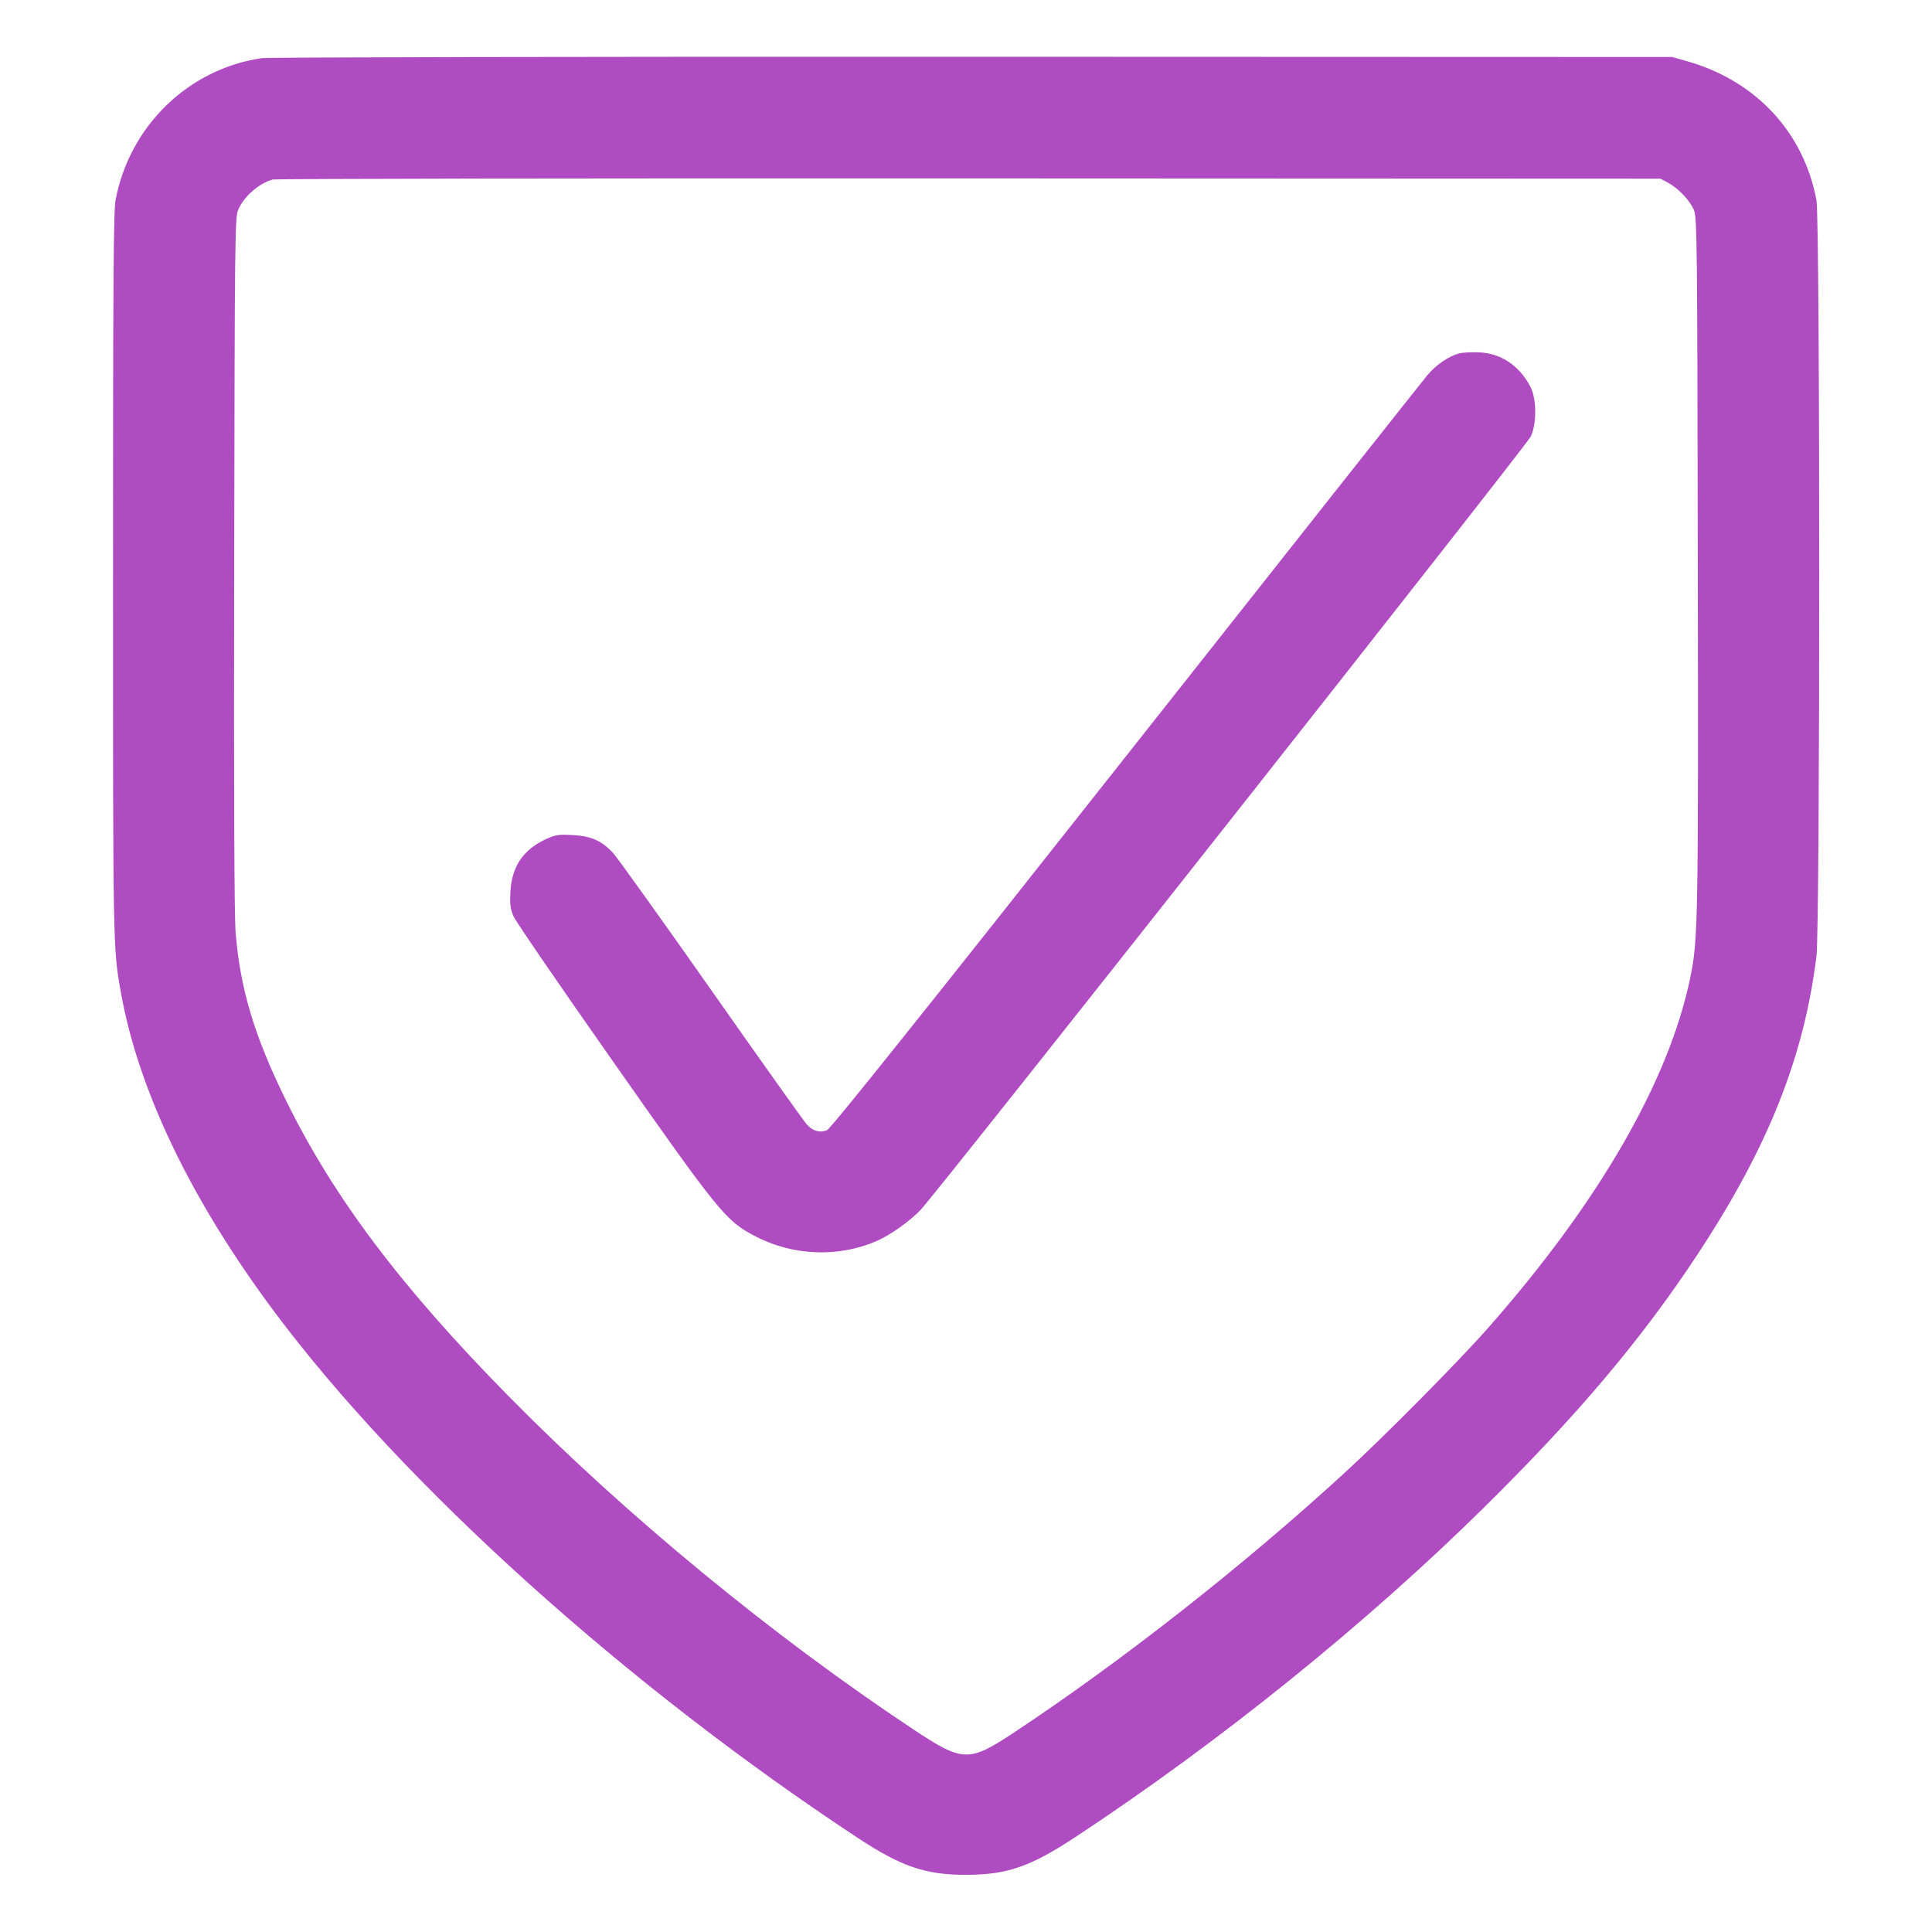 <svg xmlns="http://www.w3.org/2000/svg" width="32" height="32" viewBox="0 0 32 32" version="1.1">
  <path d="M4.336 0.963C3.121 1.14 2.146 2.086 1.914 3.313C1.88 3.492 1.872 4.71 1.872 9.52C1.872 15.743 1.871 15.709 2.004 16.448C2.295 18.068 3.168 19.882 4.544 21.727C6.678 24.586 10.355 27.903 14.211 30.444C14.929 30.917 15.331 31.054 16 31.053C16.682 31.052 17.065 30.92 17.816 30.425C20.207 28.849 22.625 26.898 24.587 24.962C26.126 23.443 27.189 22.183 28.112 20.784C29.282 19.01 29.879 17.515 30.086 15.84C30.148 15.345 30.147 3.638 30.086 3.313C29.873 2.187 29.083 1.339 27.947 1.015L27.696 0.944 16.112 0.94C9.679 0.937 4.443 0.948 4.336 0.963M4.512 2.974C4.279 3.045 4.045 3.251 3.946 3.472C3.891 3.593 3.888 3.893 3.879 9.312C3.872 13.179 3.88 15.161 3.903 15.449C3.979 16.38 4.212 17.158 4.736 18.224C5.525 19.831 6.637 21.309 8.415 23.116C10.35 25.083 12.797 27.098 15.128 28.644C15.948 29.188 16.046 29.191 16.792 28.698C18.58 27.514 20.593 25.934 22.272 24.394C22.928 23.793 24.16 22.548 24.643 22C26.486 19.909 27.646 17.898 27.998 16.184C28.125 15.566 28.131 15.24 28.121 9.312C28.112 3.893 28.109 3.593 28.054 3.472C27.982 3.312 27.799 3.12 27.632 3.029L27.504 2.96 16.048 2.955C9.747 2.952 4.556 2.96 4.512 2.974M24.171 5.853C23.996 5.898 23.787 6.041 23.64 6.216C23.563 6.308 21.314 9.151 18.644 12.533C15.297 16.772 13.76 18.693 13.699 18.719C13.583 18.767 13.467 18.736 13.367 18.629C13.322 18.582 12.609 17.579 11.781 16.4C10.953 15.221 10.219 14.196 10.15 14.123C9.961 13.922 9.791 13.848 9.483 13.831C9.256 13.818 9.201 13.826 9.05 13.895C8.666 14.071 8.476 14.35 8.454 14.771C8.443 14.984 8.452 15.057 8.508 15.181C8.544 15.265 9.284 16.343 10.151 17.578C11.908 20.081 12.021 20.221 12.501 20.472C13.125 20.8 13.876 20.832 14.512 20.559C14.737 20.463 15.065 20.232 15.247 20.041C15.521 19.755 25.272 7.395 25.353 7.232C25.454 7.027 25.453 6.604 25.349 6.407C25.165 6.055 24.862 5.851 24.498 5.836C24.374 5.831 24.226 5.838 24.171 5.853" stroke="none" fill="#b04cc2" fill-rule="evenodd" stroke-width="0.032"></path>
</svg>
